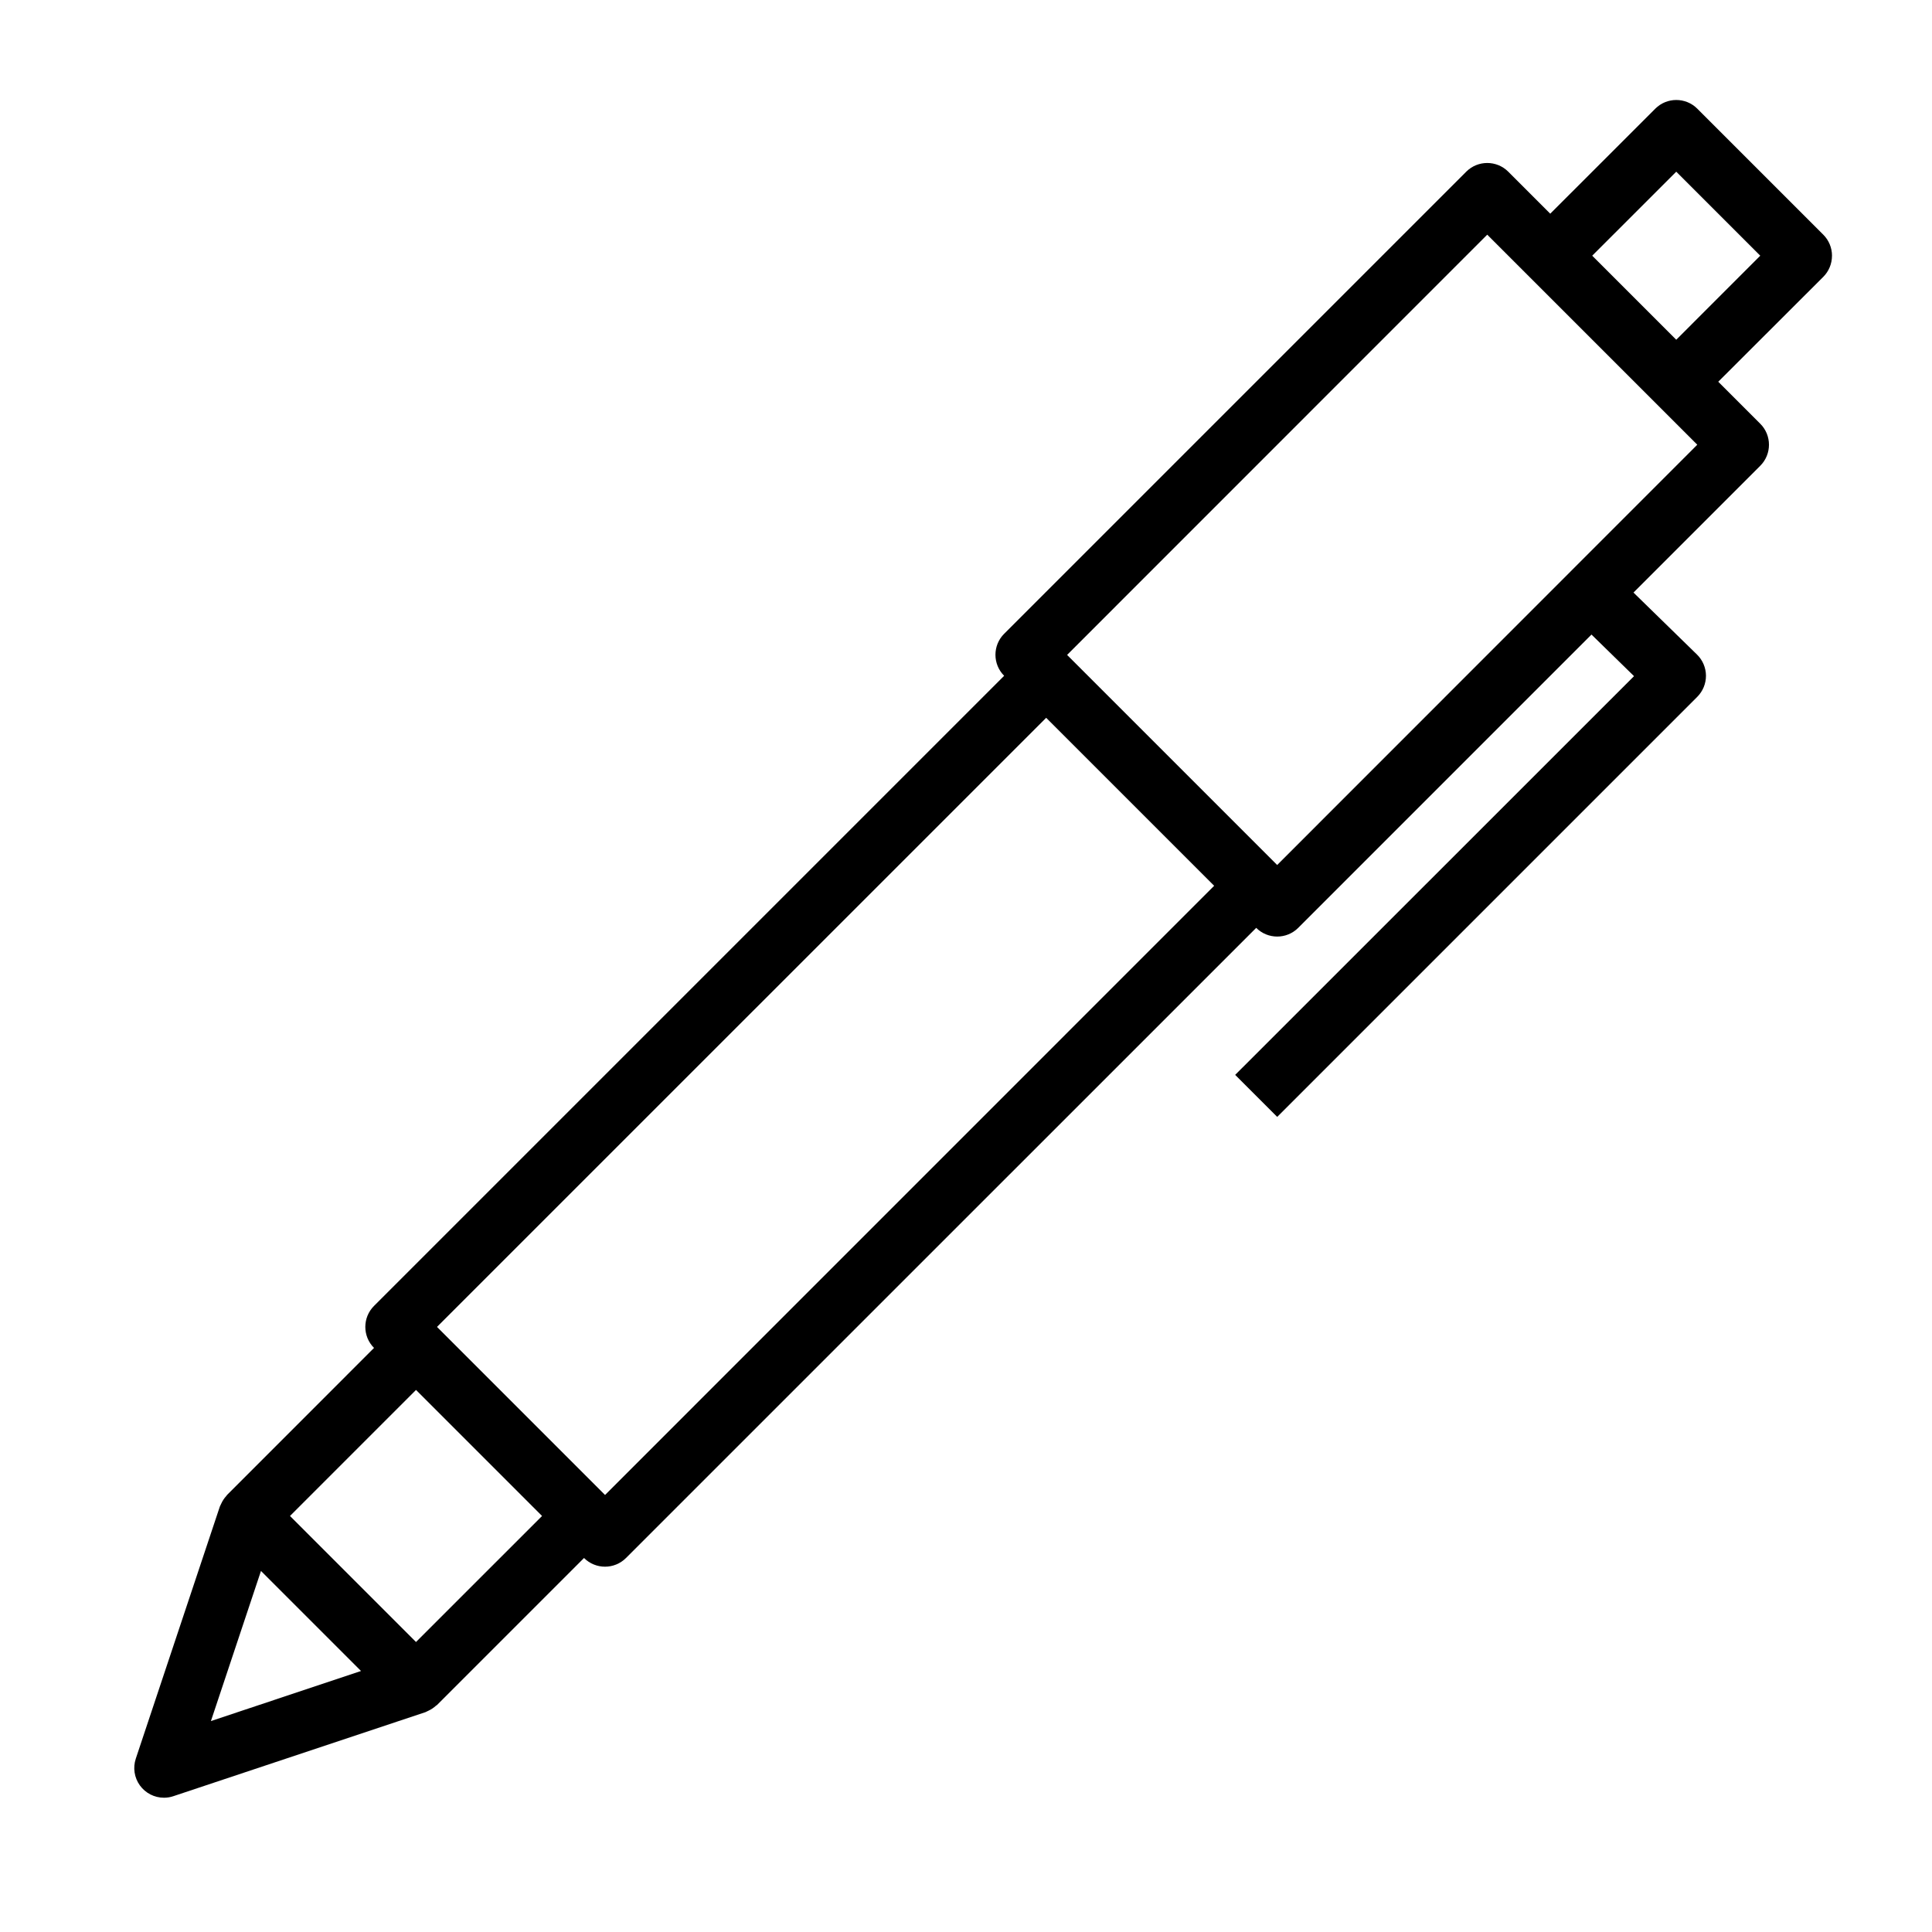 <?xml version="1.0" encoding="UTF-8"?>
<!-- The Best Svg Icon site in the world: iconSvg.co, Visit us! https://iconsvg.co -->
<svg fill="#000000" width="800px" height="800px" version="1.1" viewBox="144 144 512 512" xmlns="http://www.w3.org/2000/svg">
 <path d="m629.5 211.76c0-2.086-0.832-4.09-2.309-5.566l-33.391-33.391c-3.074-3.074-8.059-3.074-11.133 0l-27.836 27.828-11.129-11.133c-3.074-3.074-8.059-3.074-11.133 0l-122.46 122.46c-3.074 3.074-3.074 8.059 0 11.133l-166.99 166.99c-3.074 3.074-3.074 8.059 0 11.133l-38.957 38.973c-0.078 0.07-0.102 0.172-0.172 0.242h-0.004c-0.559 0.609-1.02 1.305-1.359 2.055-0.078 0.164-0.172 0.324-0.234 0.488s-0.102 0.18-0.133 0.285l-22.273 66.801c-0.801 2.402-0.398 5.039 1.082 7.094 1.48 2.051 3.856 3.266 6.387 3.266 0.848 0 1.688-0.137 2.488-0.41l66.785-22.262c0.109 0 0.203-0.109 0.309-0.148 0.102-0.039 0.355-0.172 0.527-0.25 0.723-0.336 1.391-0.785 1.977-1.324 0.078-0.07 0.188-0.094 0.262-0.172l38.965-38.965v-0.004c3.074 3.074 8.055 3.074 11.129 0l167.01-166.99c3.074 3.074 8.059 3.074 11.133 0l77.719-77.727 11.273 11.02-105.7 105.67 11.141 11.133 111.32-111.32c1.488-1.492 2.316-3.512 2.305-5.617-0.016-2.106-0.871-4.117-2.375-5.586l-16.832-16.43 33.598-33.605c3.074-3.074 3.074-8.059 0-11.133l-11.133-11.133 27.828-27.793c1.488-1.484 2.316-3.504 2.309-5.606zm-416.34 348.56 26.512 26.512-39.777 13.266zm41.086 18.828-33.395-33.398 33.395-33.402 33.402 33.402zm50.098-38.965-44.535-44.539 161.44-161.42 44.516 44.516zm178.12-166.95-55.672-55.672 111.34-111.37 55.664 55.664zm105.76-139.2-22.27-22.27 22.27-22.262 22.262 22.262z"/>
</svg>
